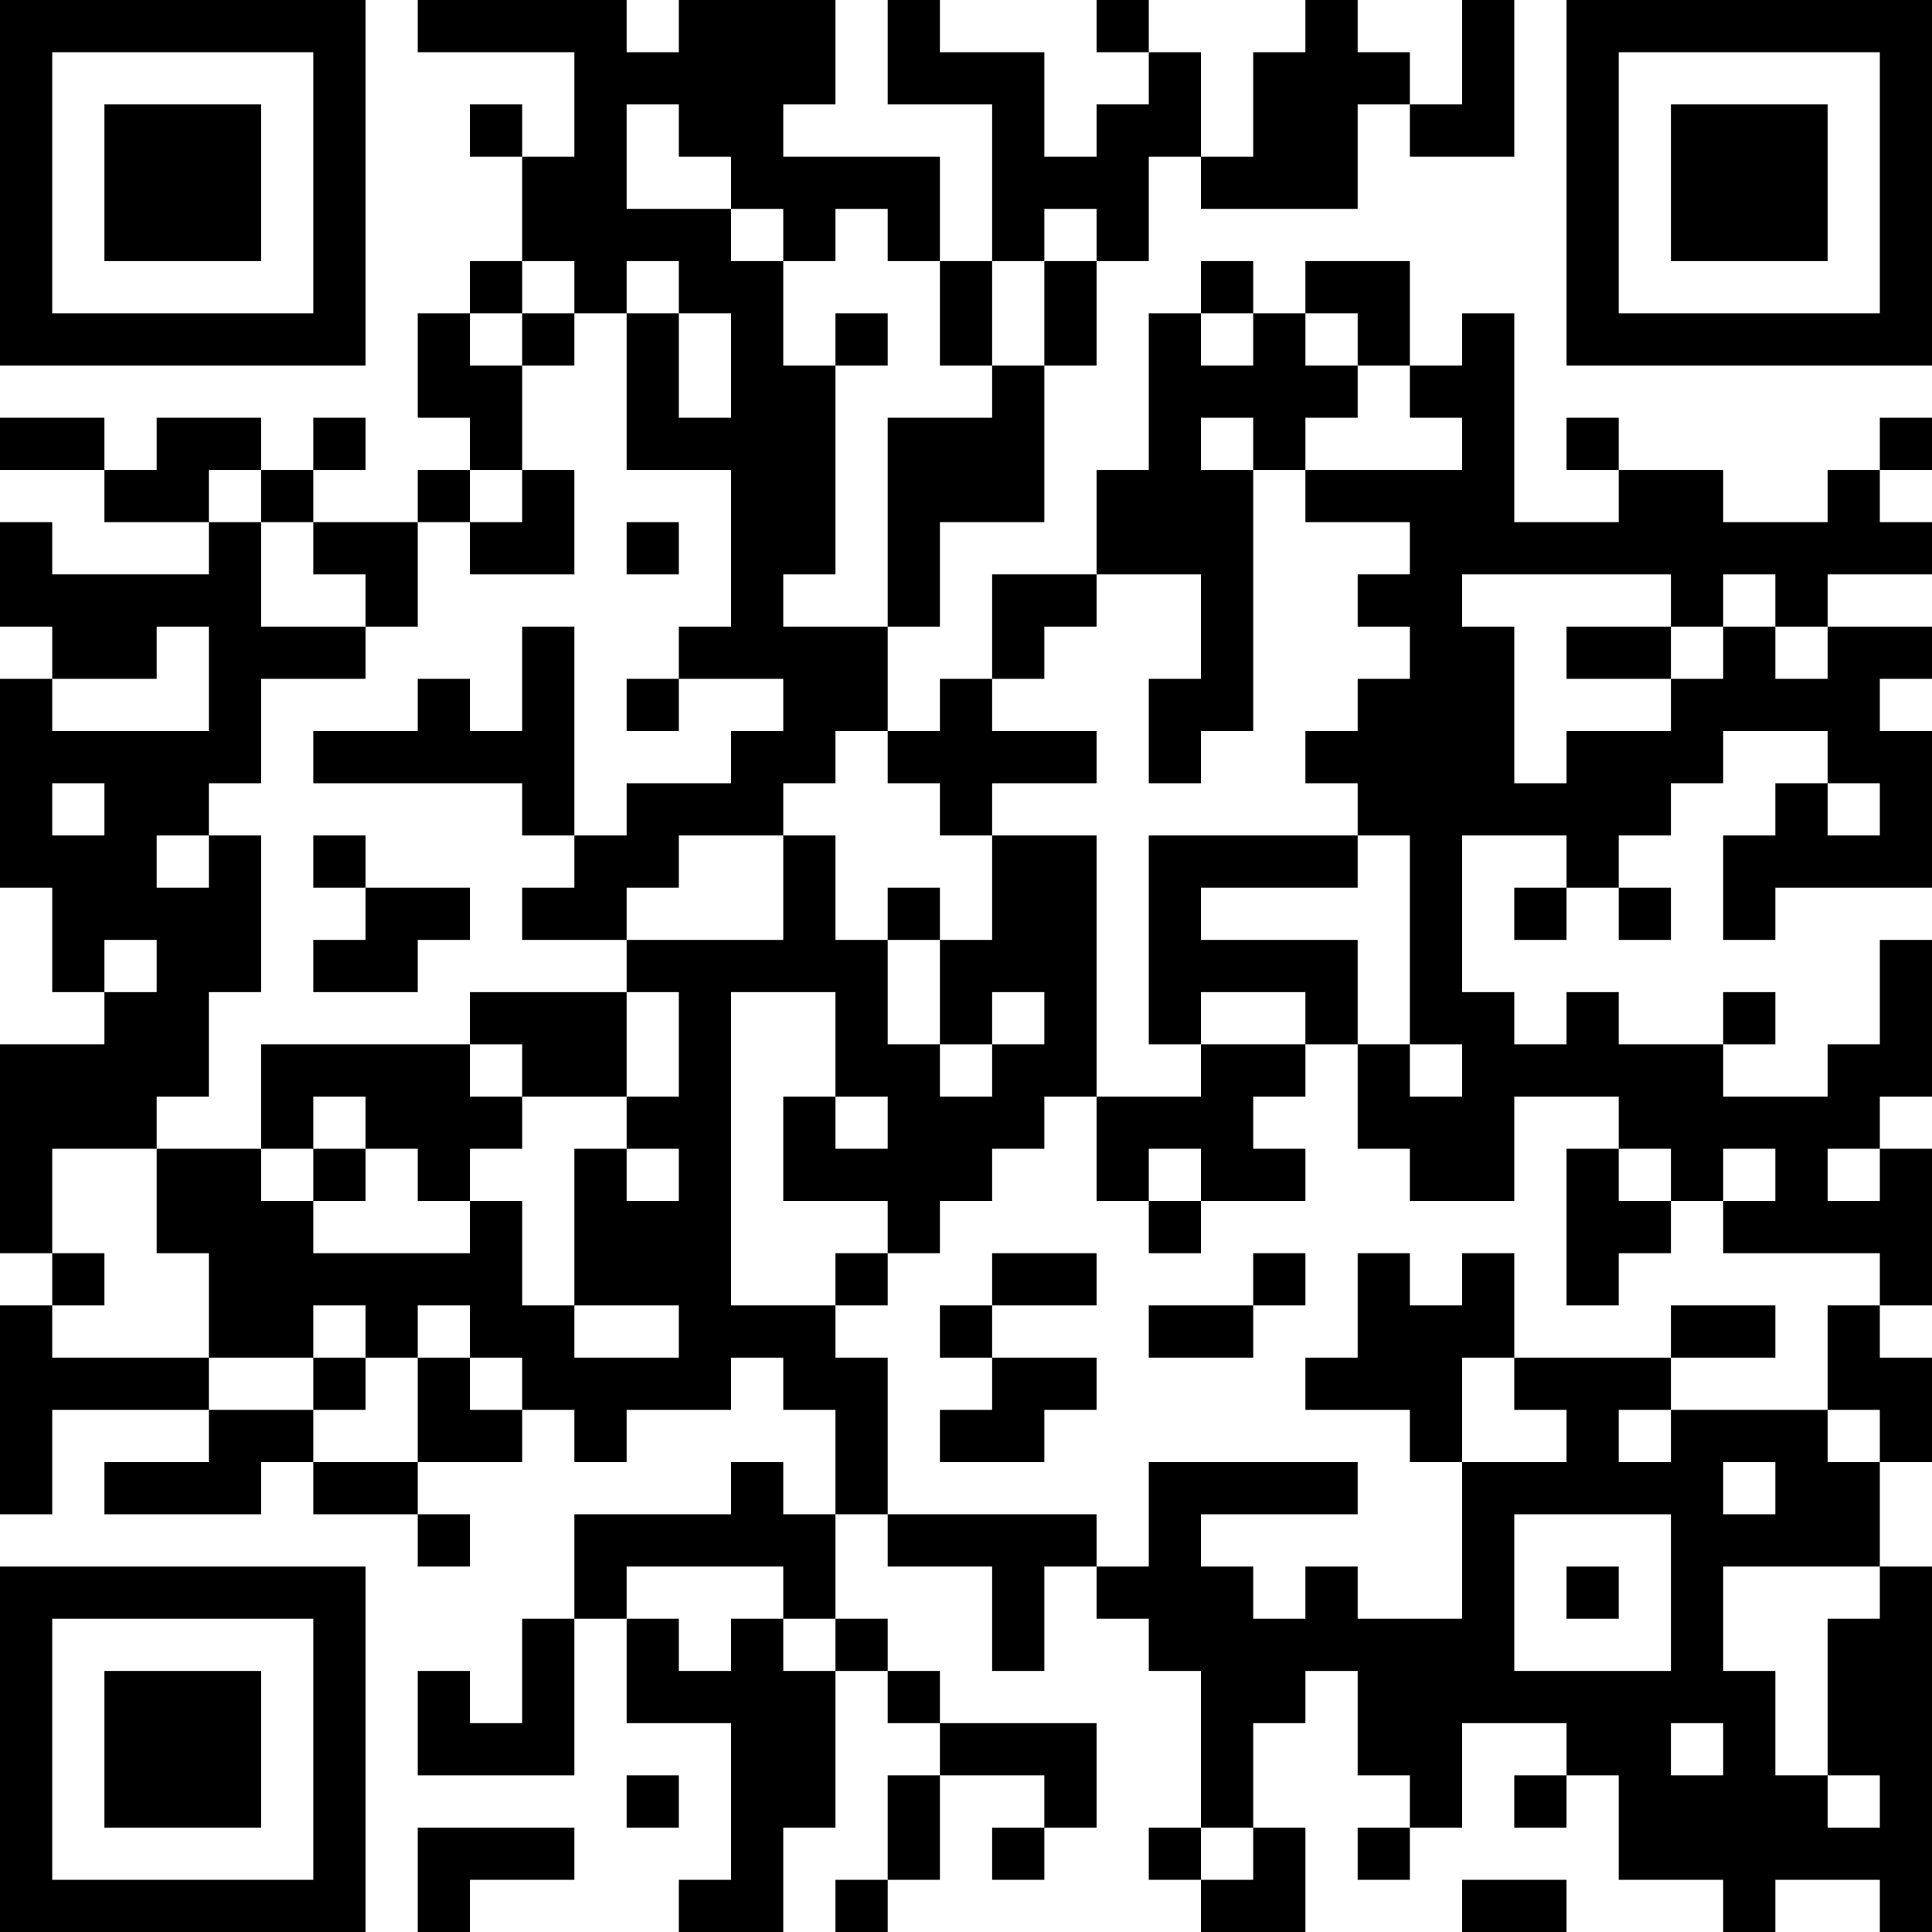 <?xml version="1.0" encoding="UTF-8"?>
<svg xmlns="http://www.w3.org/2000/svg" version="1.1" width="400" height="400" viewBox="0 0 400 400"><rect x="0" y="0" width="400" height="400" fill="#ffffff"/><g transform="scale(10.811)"><g transform="translate(0,0)"><path fill-rule="evenodd" d="M8 0L8 1L11 1L11 3L10 3L10 2L9 2L9 3L10 3L10 5L9 5L9 6L8 6L8 8L9 8L9 9L8 9L8 10L6 10L6 9L7 9L7 8L6 8L6 9L5 9L5 8L3 8L3 9L2 9L2 8L0 8L0 9L2 9L2 10L4 10L4 11L1 11L1 10L0 10L0 12L1 12L1 13L0 13L0 17L1 17L1 19L2 19L2 20L0 20L0 24L1 24L1 25L0 25L0 29L1 29L1 27L4 27L4 28L2 28L2 29L5 29L5 28L6 28L6 29L8 29L8 30L9 30L9 29L8 29L8 28L10 28L10 27L11 27L11 28L12 28L12 27L14 27L14 26L15 26L15 27L16 27L16 29L15 29L15 28L14 28L14 29L11 29L11 31L10 31L10 33L9 33L9 32L8 32L8 34L11 34L11 31L12 31L12 33L14 33L14 36L13 36L13 37L15 37L15 35L16 35L16 32L17 32L17 33L18 33L18 34L17 34L17 36L16 36L16 37L17 37L17 36L18 36L18 34L20 34L20 35L19 35L19 36L20 36L20 35L21 35L21 33L18 33L18 32L17 32L17 31L16 31L16 29L17 29L17 30L19 30L19 32L20 32L20 30L21 30L21 31L22 31L22 32L23 32L23 35L22 35L22 36L23 36L23 37L25 37L25 35L24 35L24 33L25 33L25 32L26 32L26 34L27 34L27 35L26 35L26 36L27 36L27 35L28 35L28 33L30 33L30 34L29 34L29 35L30 35L30 34L31 34L31 36L33 36L33 37L34 37L34 36L36 36L36 37L37 37L37 30L36 30L36 28L37 28L37 26L36 26L36 25L37 25L37 22L36 22L36 21L37 21L37 18L36 18L36 20L35 20L35 21L33 21L33 20L34 20L34 19L33 19L33 20L31 20L31 19L30 19L30 20L29 20L29 19L28 19L28 16L30 16L30 17L29 17L29 18L30 18L30 17L31 17L31 18L32 18L32 17L31 17L31 16L32 16L32 15L33 15L33 14L35 14L35 15L34 15L34 16L33 16L33 18L34 18L34 17L37 17L37 14L36 14L36 13L37 13L37 12L35 12L35 11L37 11L37 10L36 10L36 9L37 9L37 8L36 8L36 9L35 9L35 10L33 10L33 9L31 9L31 8L30 8L30 9L31 9L31 10L29 10L29 6L28 6L28 7L27 7L27 5L25 5L25 6L24 6L24 5L23 5L23 6L22 6L22 9L21 9L21 11L19 11L19 13L18 13L18 14L17 14L17 12L18 12L18 10L20 10L20 7L21 7L21 5L22 5L22 3L23 3L23 4L26 4L26 2L27 2L27 3L29 3L29 0L28 0L28 2L27 2L27 1L26 1L26 0L25 0L25 1L24 1L24 3L23 3L23 1L22 1L22 0L21 0L21 1L22 1L22 2L21 2L21 3L20 3L20 1L18 1L18 0L17 0L17 2L19 2L19 5L18 5L18 3L15 3L15 2L16 2L16 0L13 0L13 1L12 1L12 0ZM12 2L12 4L14 4L14 5L15 5L15 7L16 7L16 11L15 11L15 12L17 12L17 8L19 8L19 7L20 7L20 5L21 5L21 4L20 4L20 5L19 5L19 7L18 7L18 5L17 5L17 4L16 4L16 5L15 5L15 4L14 4L14 3L13 3L13 2ZM10 5L10 6L9 6L9 7L10 7L10 9L9 9L9 10L8 10L8 12L7 12L7 11L6 11L6 10L5 10L5 9L4 9L4 10L5 10L5 12L7 12L7 13L5 13L5 15L4 15L4 16L3 16L3 17L4 17L4 16L5 16L5 19L4 19L4 21L3 21L3 22L1 22L1 24L2 24L2 25L1 25L1 26L4 26L4 27L6 27L6 28L8 28L8 26L9 26L9 27L10 27L10 26L9 26L9 25L8 25L8 26L7 26L7 25L6 25L6 26L4 26L4 24L3 24L3 22L5 22L5 23L6 23L6 24L9 24L9 23L10 23L10 25L11 25L11 26L13 26L13 25L11 25L11 22L12 22L12 23L13 23L13 22L12 22L12 21L13 21L13 19L12 19L12 18L15 18L15 16L16 16L16 18L17 18L17 20L18 20L18 21L19 21L19 20L20 20L20 19L19 19L19 20L18 20L18 18L19 18L19 16L21 16L21 21L20 21L20 22L19 22L19 23L18 23L18 24L17 24L17 23L15 23L15 21L16 21L16 22L17 22L17 21L16 21L16 19L14 19L14 25L16 25L16 26L17 26L17 29L21 29L21 30L22 30L22 28L26 28L26 29L23 29L23 30L24 30L24 31L25 31L25 30L26 30L26 31L28 31L28 28L30 28L30 27L29 27L29 26L32 26L32 27L31 27L31 28L32 28L32 27L35 27L35 28L36 28L36 27L35 27L35 25L36 25L36 24L33 24L33 23L34 23L34 22L33 22L33 23L32 23L32 22L31 22L31 21L29 21L29 23L27 23L27 22L26 22L26 20L27 20L27 21L28 21L28 20L27 20L27 16L26 16L26 15L25 15L25 14L26 14L26 13L27 13L27 12L26 12L26 11L27 11L27 10L25 10L25 9L28 9L28 8L27 8L27 7L26 7L26 6L25 6L25 7L26 7L26 8L25 8L25 9L24 9L24 8L23 8L23 9L24 9L24 14L23 14L23 15L22 15L22 13L23 13L23 11L21 11L21 12L20 12L20 13L19 13L19 14L21 14L21 15L19 15L19 16L18 16L18 15L17 15L17 14L16 14L16 15L15 15L15 16L13 16L13 17L12 17L12 18L10 18L10 17L11 17L11 16L12 16L12 15L14 15L14 14L15 14L15 13L13 13L13 12L14 12L14 9L12 9L12 6L13 6L13 8L14 8L14 6L13 6L13 5L12 5L12 6L11 6L11 5ZM10 6L10 7L11 7L11 6ZM16 6L16 7L17 7L17 6ZM23 6L23 7L24 7L24 6ZM10 9L10 10L9 10L9 11L11 11L11 9ZM12 10L12 11L13 11L13 10ZM28 11L28 12L29 12L29 15L30 15L30 14L32 14L32 13L33 13L33 12L34 12L34 13L35 13L35 12L34 12L34 11L33 11L33 12L32 12L32 11ZM3 12L3 13L1 13L1 14L4 14L4 12ZM10 12L10 14L9 14L9 13L8 13L8 14L6 14L6 15L10 15L10 16L11 16L11 12ZM30 12L30 13L32 13L32 12ZM12 13L12 14L13 14L13 13ZM1 15L1 16L2 16L2 15ZM35 15L35 16L36 16L36 15ZM6 16L6 17L7 17L7 18L6 18L6 19L8 19L8 18L9 18L9 17L7 17L7 16ZM22 16L22 20L23 20L23 21L21 21L21 23L22 23L22 24L23 24L23 23L25 23L25 22L24 22L24 21L25 21L25 20L26 20L26 18L23 18L23 17L26 17L26 16ZM17 17L17 18L18 18L18 17ZM2 18L2 19L3 19L3 18ZM9 19L9 20L5 20L5 22L6 22L6 23L7 23L7 22L8 22L8 23L9 23L9 22L10 22L10 21L12 21L12 19ZM23 19L23 20L25 20L25 19ZM9 20L9 21L10 21L10 20ZM6 21L6 22L7 22L7 21ZM22 22L22 23L23 23L23 22ZM30 22L30 25L31 25L31 24L32 24L32 23L31 23L31 22ZM35 22L35 23L36 23L36 22ZM16 24L16 25L17 25L17 24ZM19 24L19 25L18 25L18 26L19 26L19 27L18 27L18 28L20 28L20 27L21 27L21 26L19 26L19 25L21 25L21 24ZM24 24L24 25L22 25L22 26L24 26L24 25L25 25L25 24ZM26 24L26 26L25 26L25 27L27 27L27 28L28 28L28 26L29 26L29 24L28 24L28 25L27 25L27 24ZM32 25L32 26L34 26L34 25ZM6 26L6 27L7 27L7 26ZM33 28L33 29L34 29L34 28ZM29 29L29 32L32 32L32 29ZM12 30L12 31L13 31L13 32L14 32L14 31L15 31L15 32L16 32L16 31L15 31L15 30ZM30 30L30 31L31 31L31 30ZM33 30L33 32L34 32L34 34L35 34L35 35L36 35L36 34L35 34L35 31L36 31L36 30ZM32 33L32 34L33 34L33 33ZM12 34L12 35L13 35L13 34ZM8 35L8 37L9 37L9 36L11 36L11 35ZM23 35L23 36L24 36L24 35ZM28 36L28 37L30 37L30 36ZM0 0L0 7L7 7L7 0ZM1 1L1 6L6 6L6 1ZM2 2L2 5L5 5L5 2ZM30 0L30 7L37 7L37 0ZM31 1L31 6L36 6L36 1ZM32 2L32 5L35 5L35 2ZM0 30L0 37L7 37L7 30ZM1 31L1 36L6 36L6 31ZM2 32L2 35L5 35L5 32Z" fill="#000000"/></g></g></svg>
